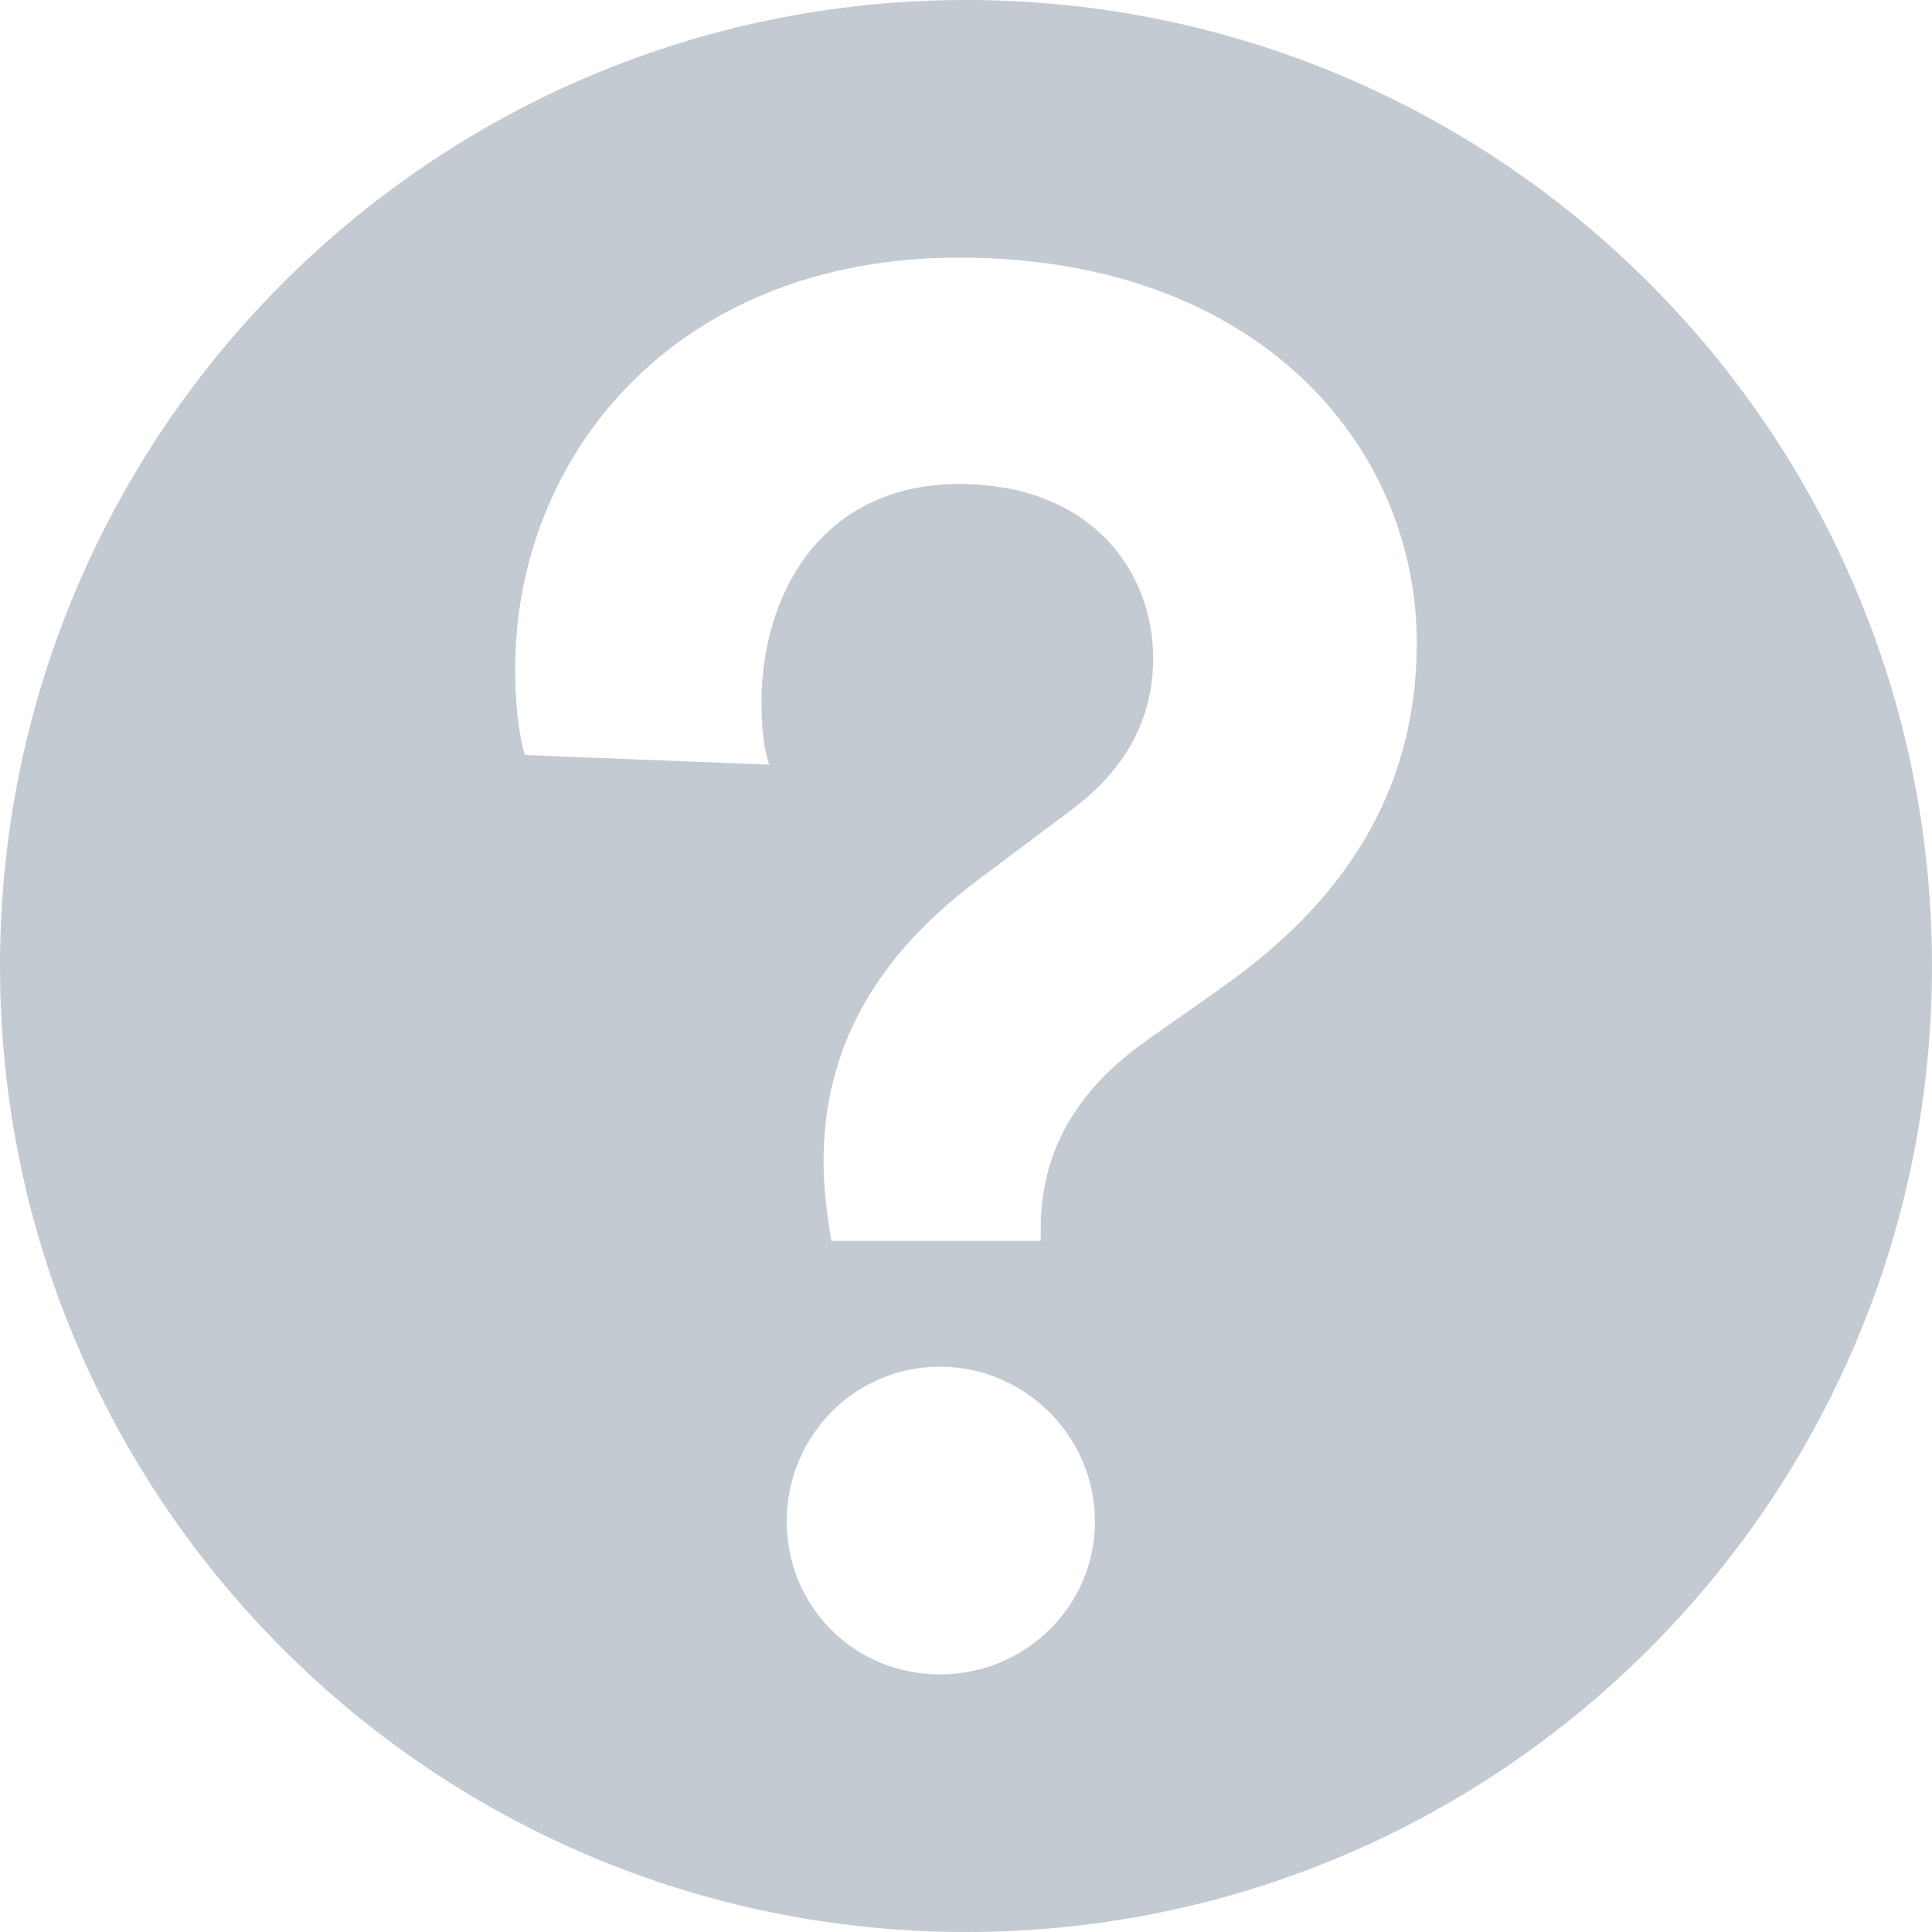 <svg width="15" height="15" viewBox="0 0 15 15" fill="none" xmlns="http://www.w3.org/2000/svg">
<path fill-rule="evenodd" clip-rule="evenodd" d="M7.5 15C11.642 15 15 11.642 15 7.5C15 3.358 11.642 0 7.5 0C3.358 0 0 3.358 0 7.5C0 11.642 3.358 15 7.5 15ZM8.08 9.544V9.634H6.454C6.424 9.439 6.394 9.243 6.394 9.018C6.394 8.221 6.725 7.485 7.583 6.839L8.305 6.298C8.757 5.967 8.953 5.561 8.953 5.111C8.953 4.419 8.456 3.758 7.447 3.758C6.378 3.758 5.912 4.615 5.912 5.456C5.912 5.637 5.927 5.802 5.972 5.937L4.075 5.862C4.015 5.652 4 5.411 4 5.186C4 3.563 5.219 2 7.447 2C9.781 2 11 3.473 11 4.99C11 6.178 10.398 7.019 9.51 7.65L8.892 8.086C8.366 8.462 8.08 8.928 8.08 9.544ZM8.501 11.813C8.501 12.474 7.959 13 7.297 13C6.634 13 6.108 12.474 6.108 11.813C6.108 11.152 6.634 10.611 7.297 10.611C7.959 10.611 8.501 11.152 8.501 11.813Z" fill="#C3CAD2"/>
</svg>

